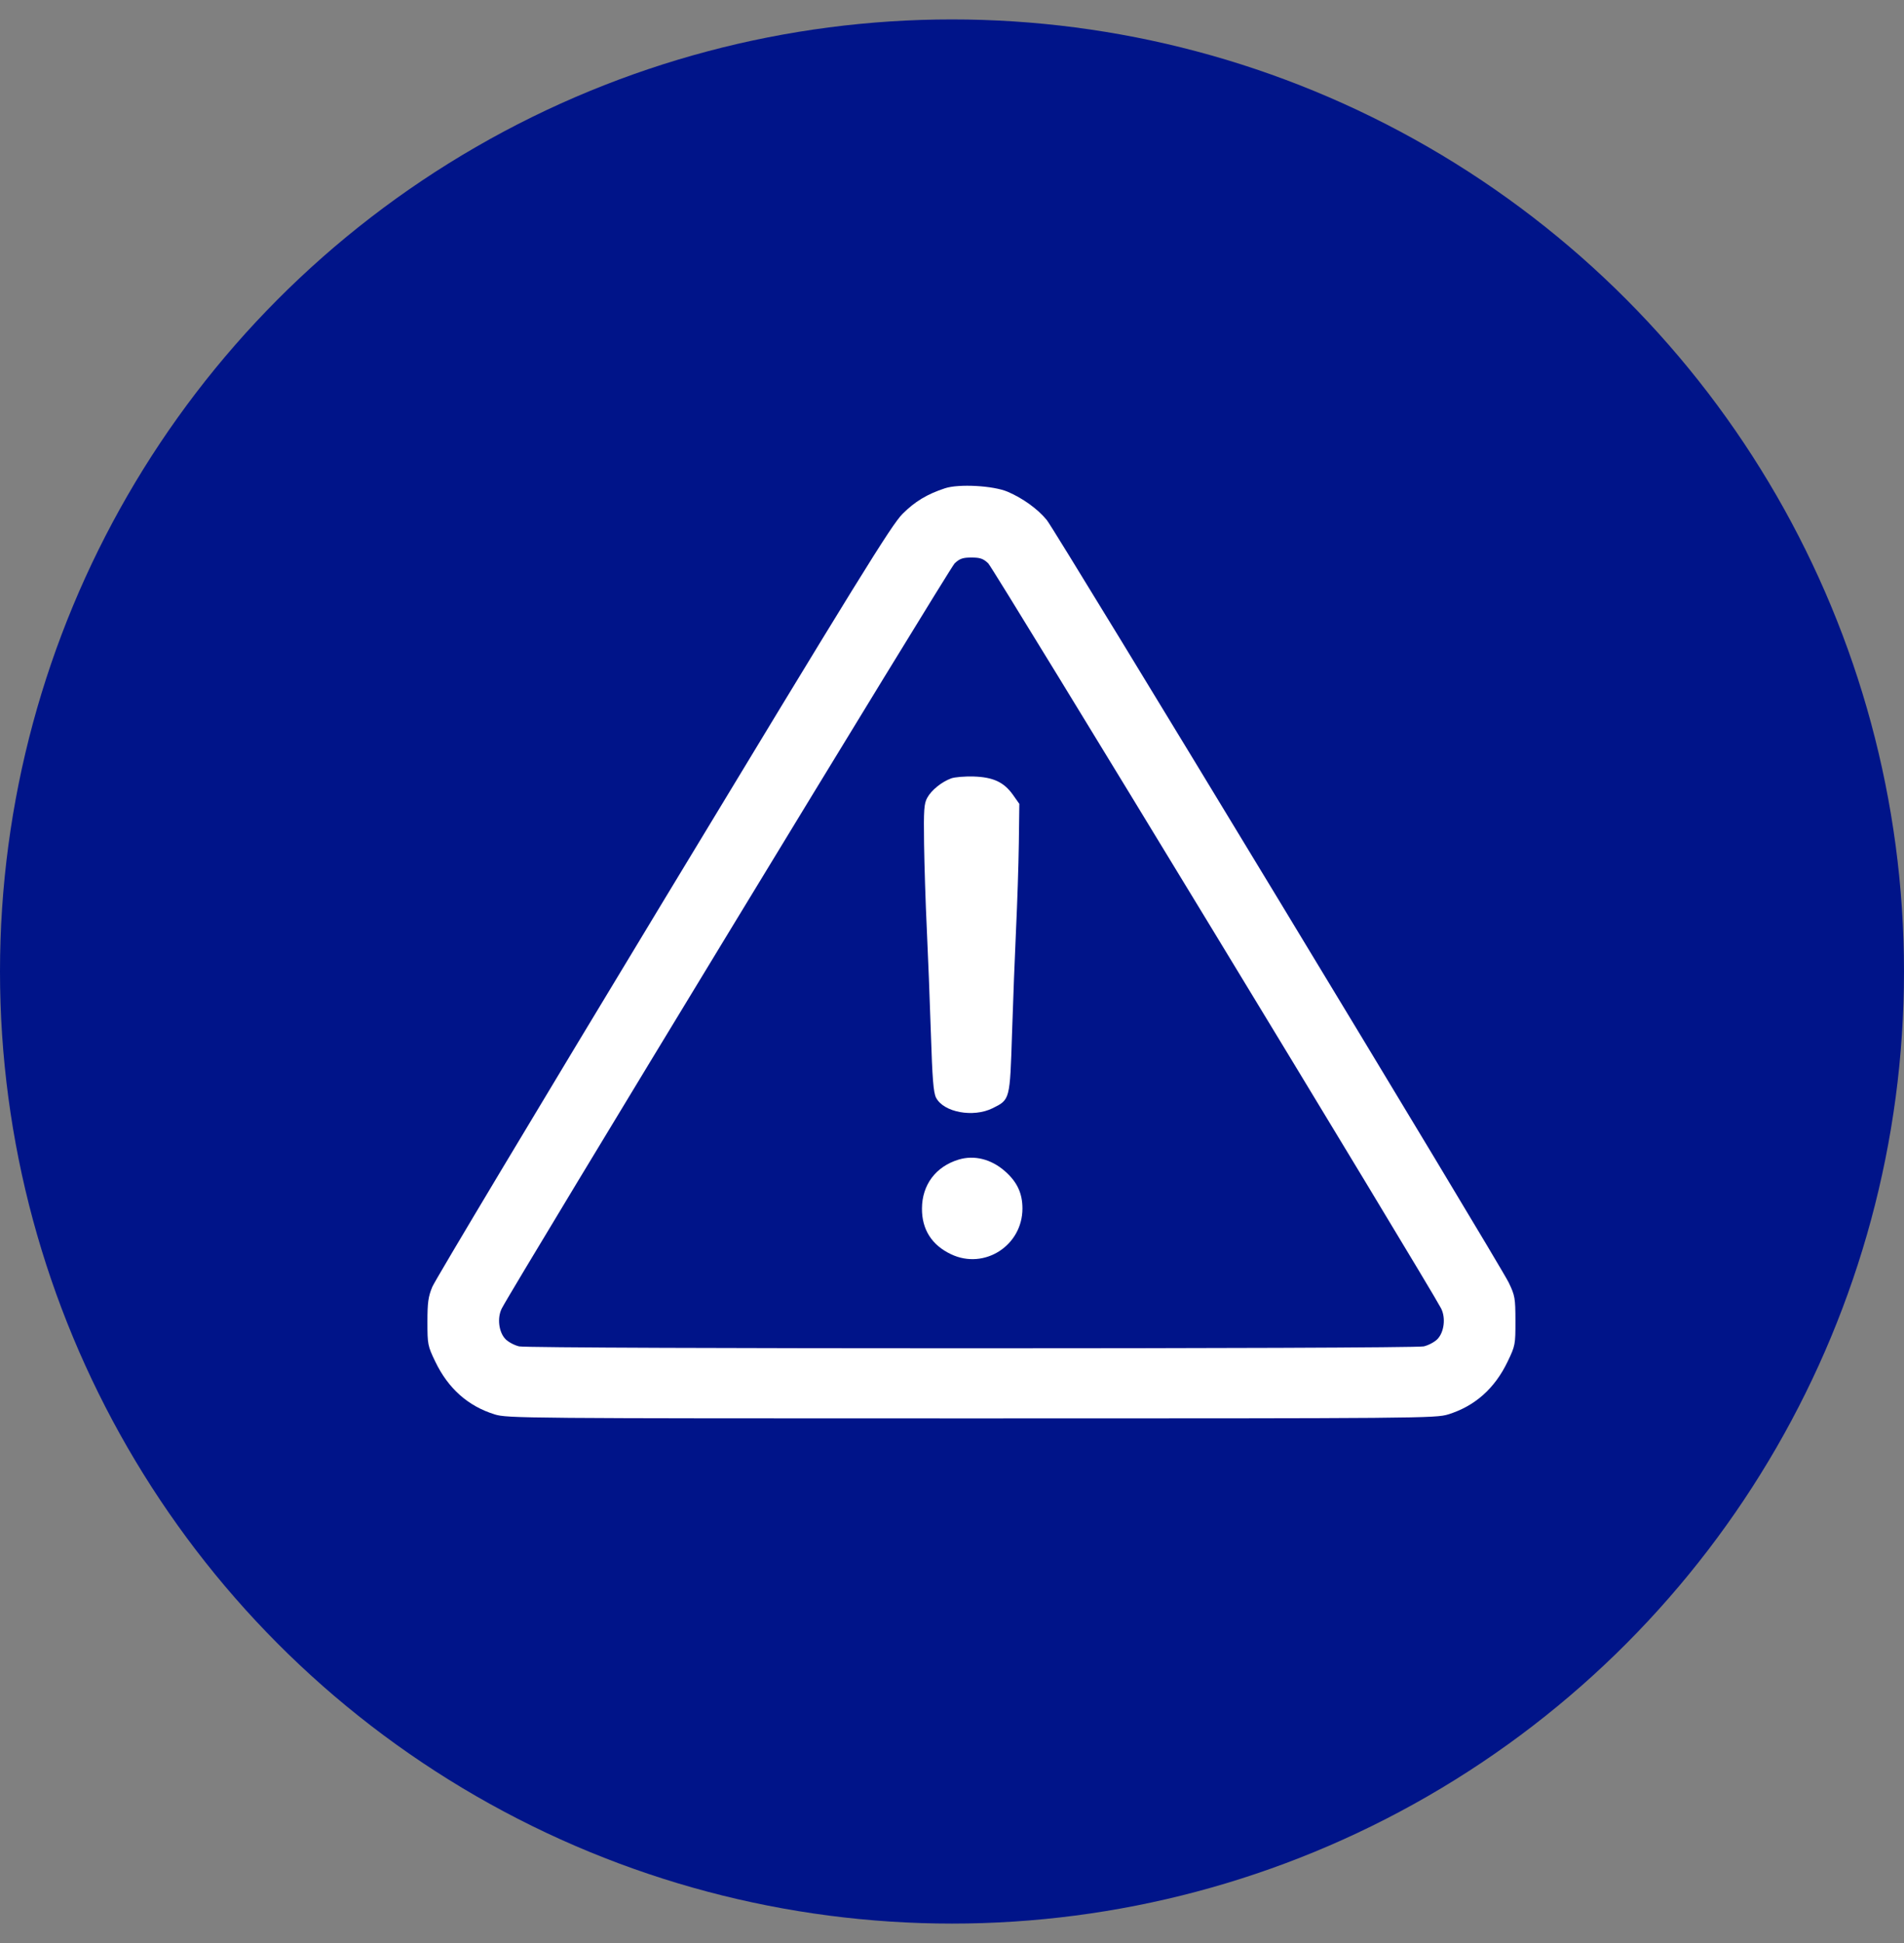 <svg width="49" height="50" viewBox="0 0 49 50" fill="none" xmlns="http://www.w3.org/2000/svg">
<rect x="0" y="0" width="49" height="50" fill="#808080" stroke="none"/>
<circle cx="24.5" cy="25" r="24.5" fill="#001489"/>
<path fill-rule="evenodd" clip-rule="evenodd" d="M24.316 12.566C23.854 12.719 23.544 12.906 23.226 13.225C22.941 13.51 22.103 14.867 17.074 23.183C13.871 28.478 11.195 32.946 11.126 33.114C11.021 33.367 11 33.516 11 34.017C11 34.596 11.007 34.633 11.201 35.037C11.534 35.73 12.044 36.184 12.731 36.397C13.054 36.497 13.44 36.5 25.001 36.5C36.561 36.5 36.947 36.497 37.27 36.397C37.957 36.184 38.468 35.73 38.8 35.037C38.996 34.628 39.001 34.601 39 33.99C38.999 33.403 38.988 33.34 38.829 33.008C38.603 32.533 27.176 13.672 26.94 13.383C26.709 13.1 26.325 12.822 25.932 12.654C25.563 12.496 24.671 12.447 24.316 12.566ZM25.433 14.497C25.562 14.617 36.76 33.04 37.086 33.668C37.212 33.911 37.166 34.287 36.988 34.464C36.914 34.538 36.758 34.62 36.64 34.647C36.355 34.713 13.646 34.713 13.361 34.647C13.243 34.62 13.087 34.538 13.013 34.464C12.835 34.287 12.789 33.911 12.915 33.668C13.241 33.04 24.439 14.617 24.568 14.497C24.698 14.374 24.779 14.347 25.001 14.347C25.222 14.347 25.303 14.374 25.433 14.497ZM24.48 20.03C24.235 20.119 23.971 20.332 23.863 20.529C23.78 20.68 23.769 20.838 23.781 21.713C23.789 22.268 23.82 23.25 23.851 23.895C23.882 24.541 23.929 25.747 23.956 26.575C23.994 27.767 24.022 28.117 24.09 28.248C24.285 28.624 25.046 28.765 25.545 28.518C25.994 28.295 25.99 28.31 26.045 26.591C26.072 25.753 26.119 24.541 26.149 23.895C26.18 23.25 26.212 22.264 26.22 21.704L26.233 20.686L26.069 20.454C25.837 20.127 25.56 19.998 25.055 19.982C24.829 19.976 24.57 19.997 24.48 20.03ZM24.671 29.84C24.084 30.017 23.73 30.488 23.727 31.097C23.723 31.639 23.981 32.043 24.48 32.278C25.336 32.681 26.313 32.052 26.313 31.098C26.313 30.706 26.175 30.412 25.861 30.137C25.507 29.827 25.073 29.718 24.671 29.84Z" fill="white"/>
</svg>
